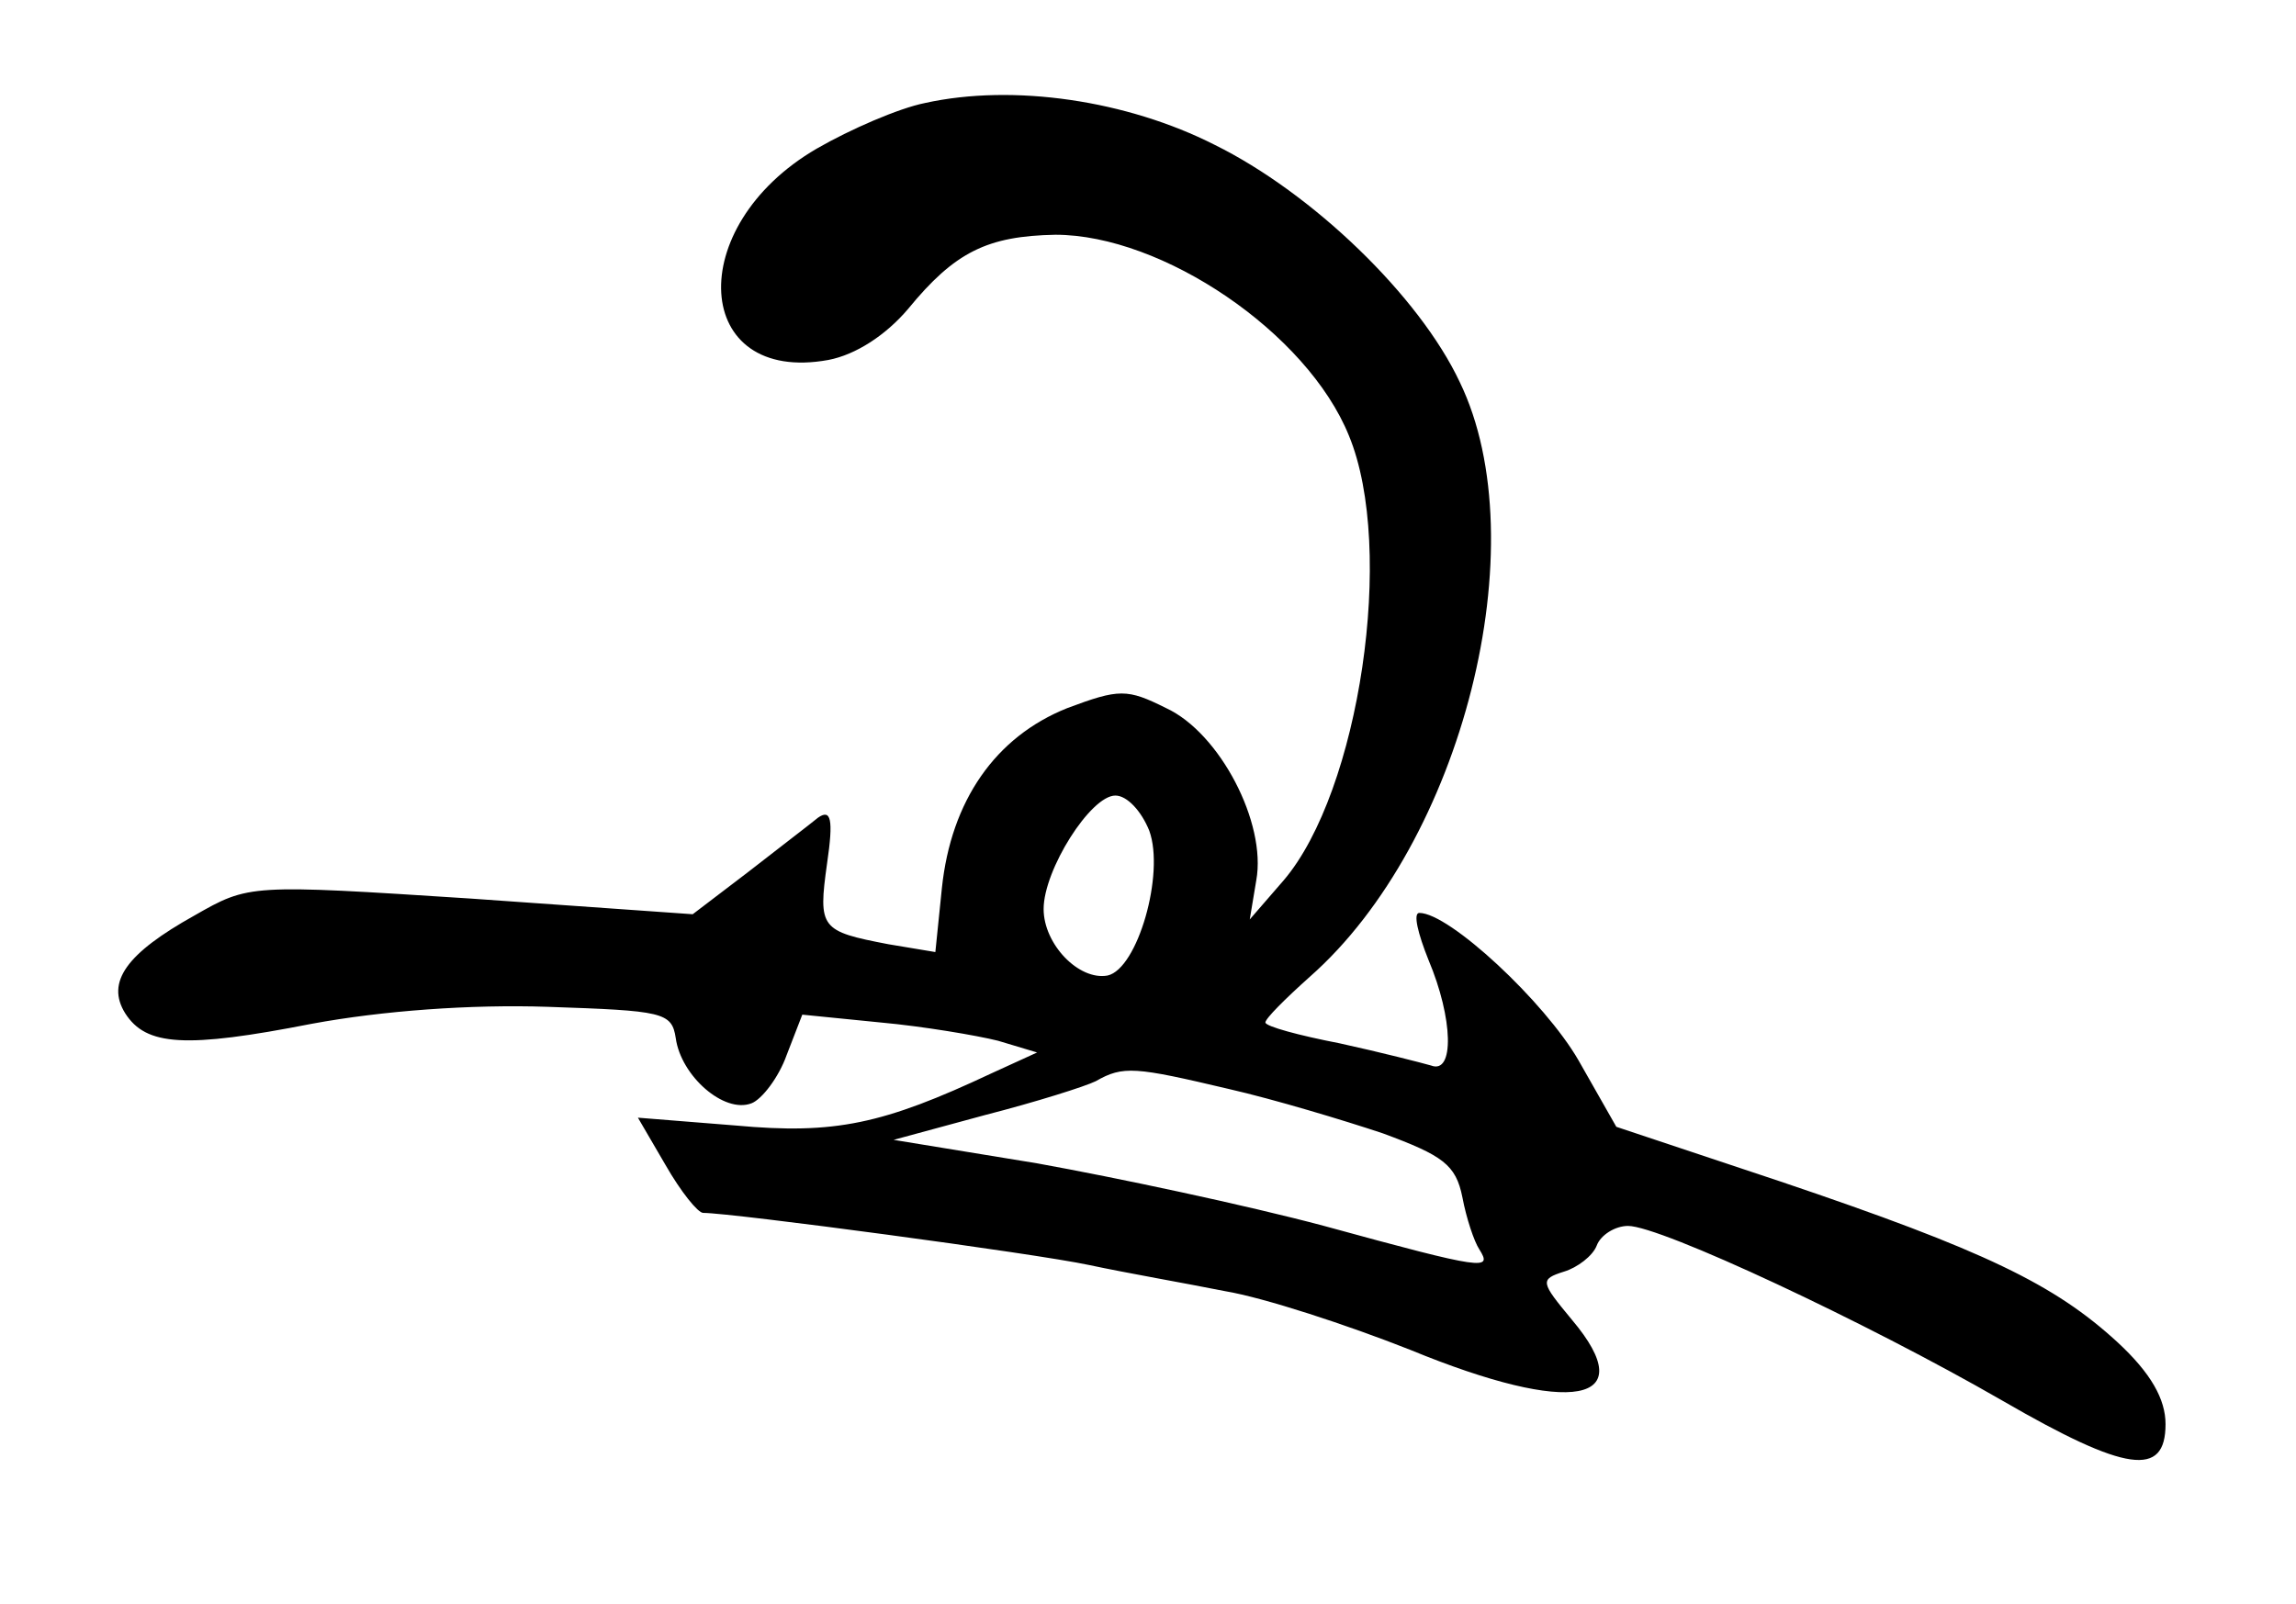 <svg xmlns="http://www.w3.org/2000/svg" width="176pt" height="123pt" version="1.0" viewBox="0 0 176 123"><path d="M70.9 7.9c-2 .4-5.7 2-8.3 3.5-10.3 6-9.5 18.1.9 16.2 2.1-.4 4.4-1.9 6.1-3.9 3.6-4.4 6.1-5.6 11.3-5.7 8.2 0 19.3 7.5 22.5 15.4 3.6 8.7.8 27.3-5 34.1l-2.6 3 .5-3c.8-4.4-2.8-11.3-6.9-13.2-3-1.5-3.6-1.5-7.6 0-5.5 2.2-8.9 7.1-9.6 13.8l-.5 4.9-3.6-.6c-5.2-1-5.4-1.2-4.7-6.2.5-3.4.3-4.2-.7-3.5-.6.5-3.1 2.4-5.4 4.2l-4.2 3.2-17-1.2c-17-1.1-17-1.1-21.2 1.3-5.2 2.9-6.8 5.1-5.3 7.5 1.6 2.5 4.6 2.7 14.3.8 5.4-1 12.2-1.5 18.1-1.3 8.8.3 9.5.4 9.8 2.4.4 2.9 3.7 5.8 5.8 5 .8-.3 2.1-2 2.7-3.7l1.2-3.1 6 .6c3.3.3 7.4 1 9 1.4l3 .9-3.5 1.6c-8.3 3.9-12 4.7-19.6 4l-7.5-.6 2.1 3.6c1.2 2.1 2.5 3.7 2.9 3.7 2.2 0 25.4 3.1 29.6 4 2.8.6 7.4 1.4 10.4 2 3 .5 9.4 2.6 14.2 4.5 12.4 5.1 17.8 4.1 12.4-2.3-2.4-2.9-2.5-3.1-.6-3.7 1-.3 2.2-1.2 2.5-2s1.4-1.5 2.4-1.5c2.5 0 18.3 7.4 28.7 13.4 9.5 5.5 12.5 5.9 12.5 1.8 0-1.9-1.1-3.9-3.7-6.3-4.8-4.4-10.1-7-25.8-12.3l-12.6-4.2-2.9-5.1c-2.6-4.5-9.9-11.3-12.2-11.3-.5 0-.1 1.6.7 3.6 1.9 4.5 2 8.8.2 8.1-.7-.2-3.8-1-7-1.7-3.1-.6-5.7-1.3-5.7-1.6s1.5-1.8 3.4-3.5c11.7-10.3 17.5-33.2 11.5-45.6-3.1-6.6-11.3-14.5-18.8-18.2-6.7-3.4-15.4-4.7-22.2-3.2m17.2 55.8c1.2 3.3-.9 10.6-3.2 11.1-2.2.4-4.9-2.4-4.9-5.1 0-3 3.6-8.7 5.5-8.7.9 0 2 1.2 2.6 2.7m6.1 19.8c3.5.8 8.8 2.4 11.8 3.4 4.6 1.7 5.6 2.4 6.1 4.9.3 1.6.9 3.4 1.3 4 1 1.6.5 1.6-11.9-1.8-6-1.6-15.9-3.7-22-4.8l-11-1.8 7-1.9c3.9-1 7.7-2.2 8.5-2.6 2.1-1.2 3-1.1 10.2.6"/></svg>